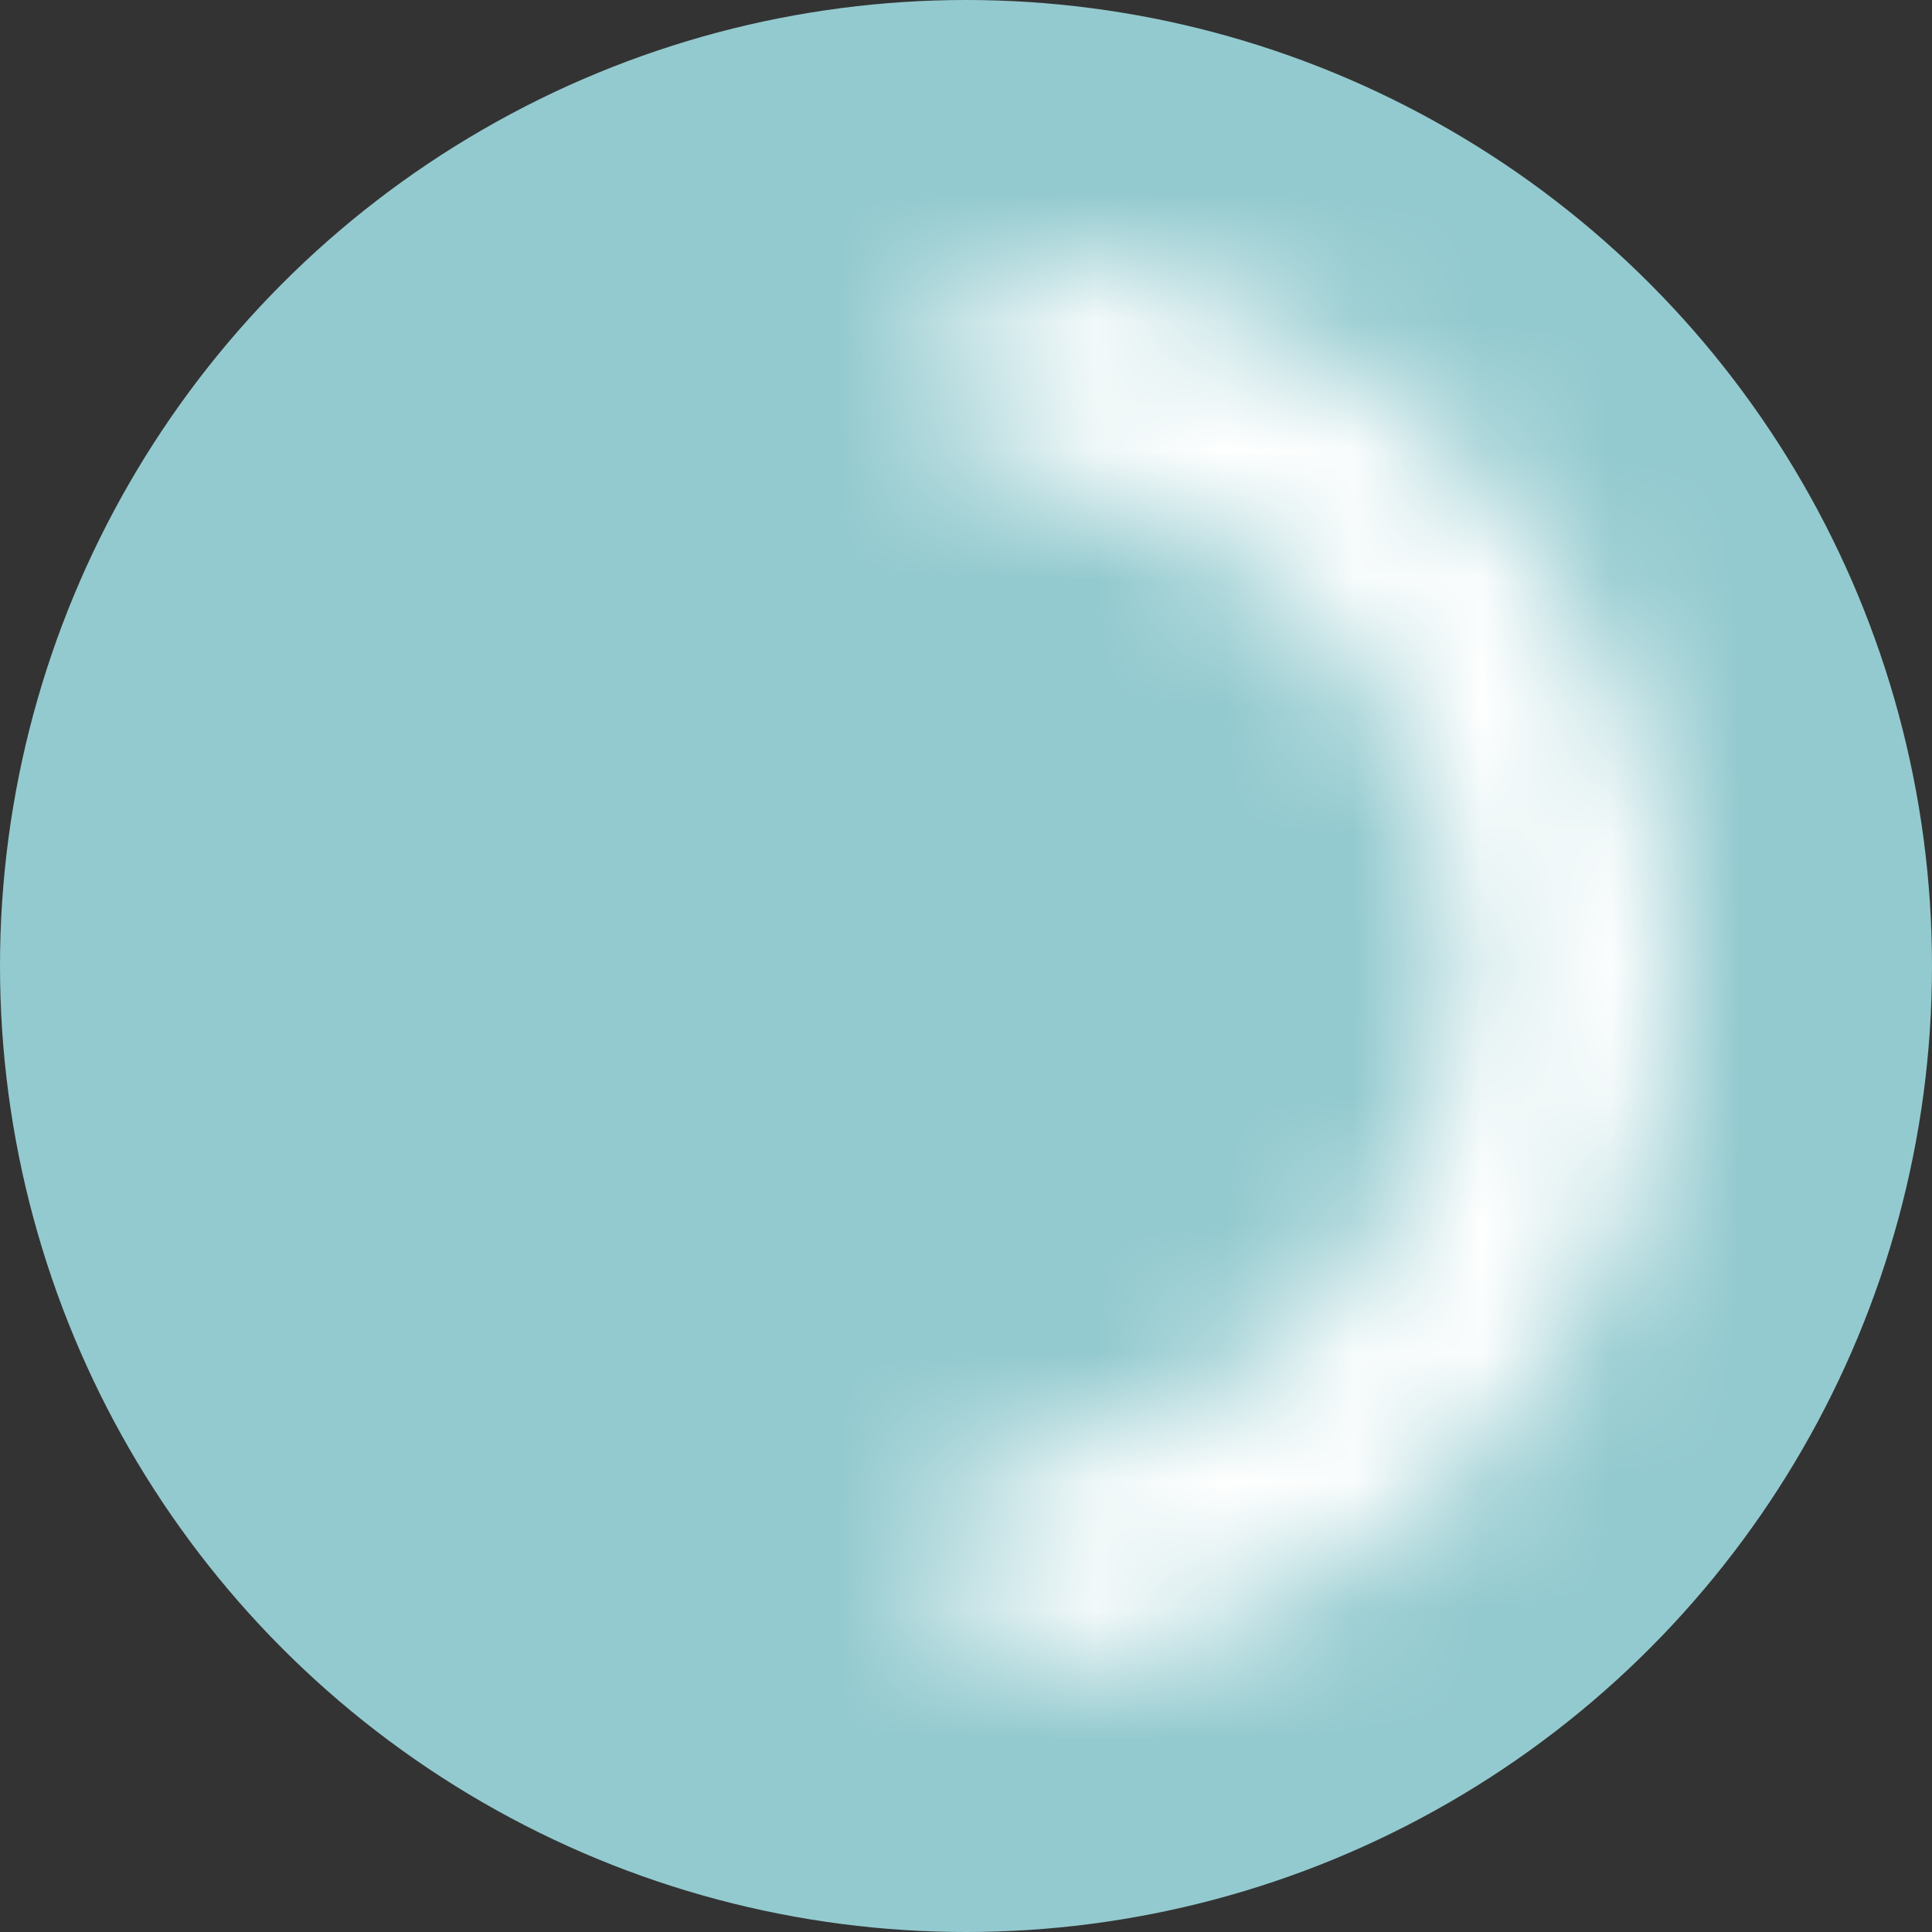 <svg width="15" height="15" viewBox="0 0 15 15" fill="none" xmlns="http://www.w3.org/2000/svg">
<rect x="0" y="0" width="15" height="15" fill="#333333" stroke="none"/>
<circle cx="7.5" cy="7.5" r="7.5" fill="#93CACF"/>
<mask id="path-2-inside-1_127_2747" fill="white">
<path d="M7.5 13C8.222 13 8.937 12.858 9.605 12.581C10.272 12.305 10.878 11.9 11.389 11.389C11.9 10.878 12.305 10.272 12.581 9.605C12.858 8.937 13 8.222 13 7.5C13 6.778 12.858 6.063 12.581 5.395C12.305 4.728 11.9 4.122 11.389 3.611C10.878 3.1 10.272 2.695 9.605 2.419C8.937 2.142 8.222 2 7.5 2L7.5 3.65C8.006 3.65 8.506 3.75 8.973 3.943C9.44 4.137 9.865 4.42 10.222 4.778C10.58 5.135 10.864 5.56 11.057 6.027C11.25 6.494 11.35 6.994 11.35 7.5C11.35 8.006 11.25 8.506 11.057 8.973C10.864 9.44 10.58 9.865 10.222 10.222C9.865 10.58 9.44 10.864 8.973 11.057C8.506 11.25 8.006 11.35 7.5 11.35L7.5 13Z"/>
</mask>
<path d="M7.5 13C8.222 13 8.937 12.858 9.605 12.581C10.272 12.305 10.878 11.9 11.389 11.389C11.9 10.878 12.305 10.272 12.581 9.605C12.858 8.937 13 8.222 13 7.5C13 6.778 12.858 6.063 12.581 5.395C12.305 4.728 11.9 4.122 11.389 3.611C10.878 3.1 10.272 2.695 9.605 2.419C8.937 2.142 8.222 2 7.5 2L7.5 3.65C8.006 3.65 8.506 3.75 8.973 3.943C9.44 4.137 9.865 4.42 10.222 4.778C10.58 5.135 10.864 5.56 11.057 6.027C11.25 6.494 11.35 6.994 11.35 7.5C11.35 8.006 11.25 8.506 11.057 8.973C10.864 9.44 10.58 9.865 10.222 10.222C9.865 10.58 9.44 10.864 8.973 11.057C8.506 11.25 8.006 11.35 7.5 11.35L7.5 13Z" stroke="white" stroke-width="3" mask="url(#path-2-inside-1_127_2747)"/>
</svg>
